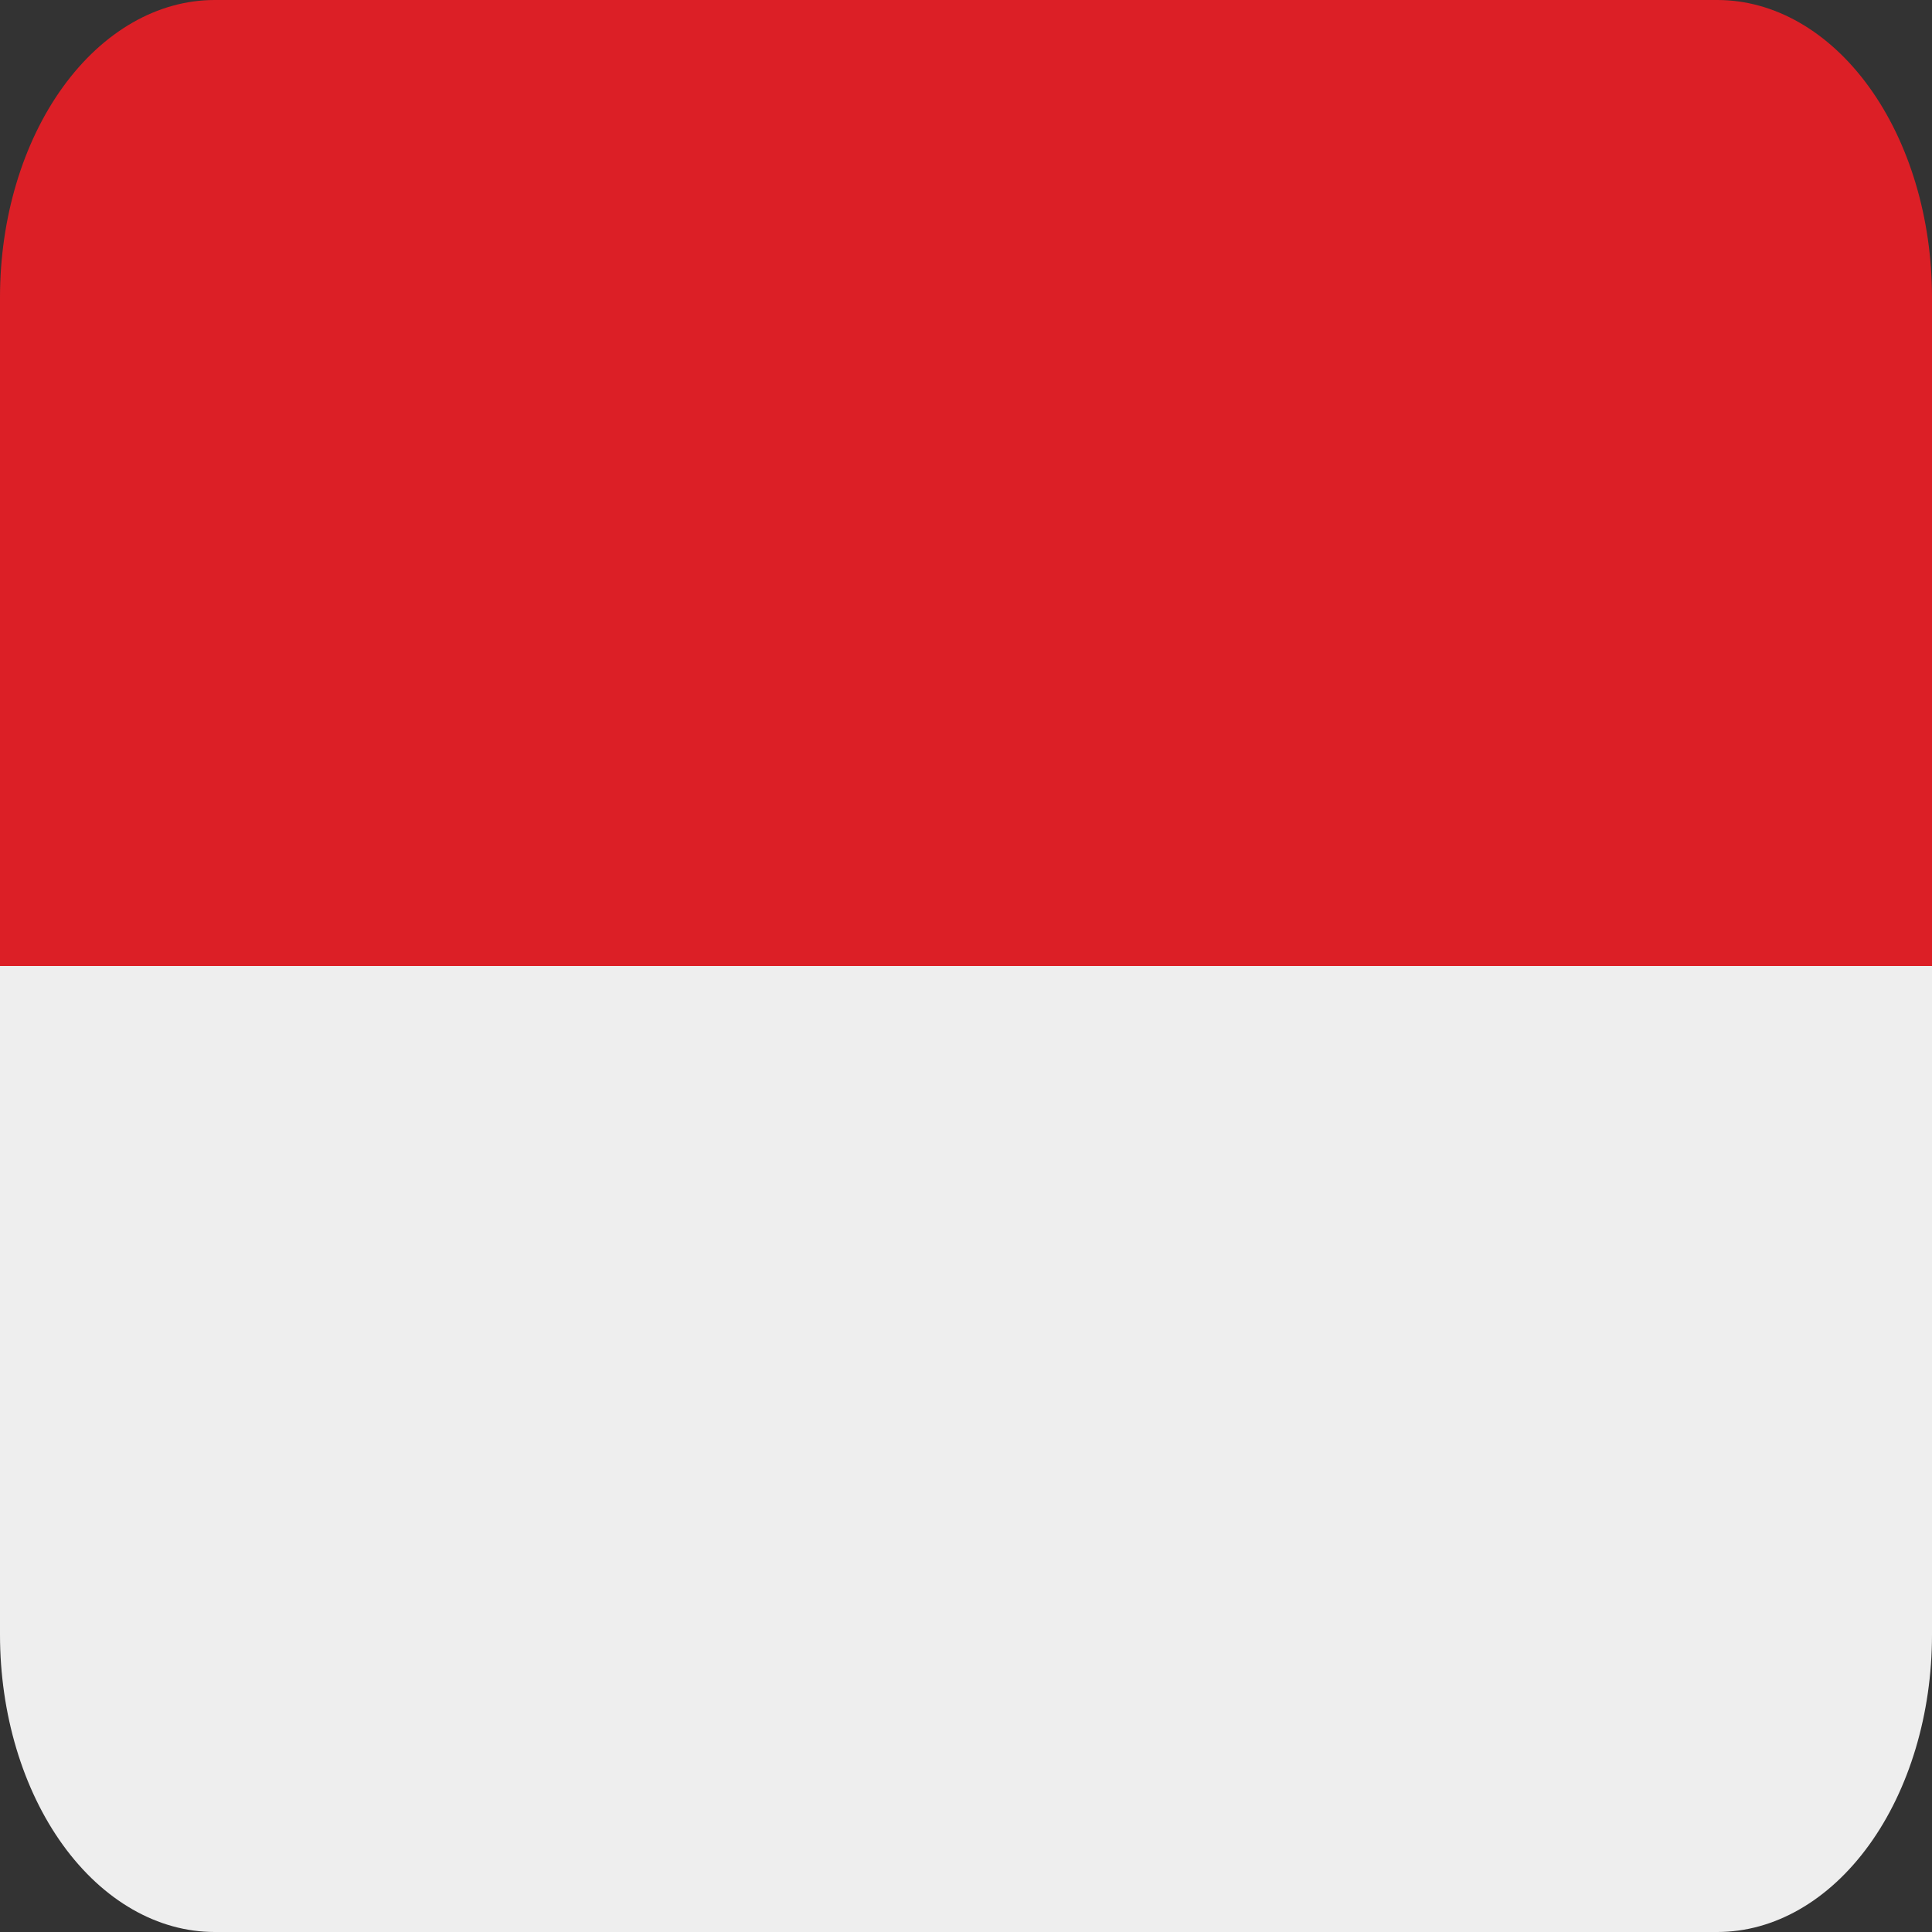 <svg width="20" height="20" viewBox="0 0 20 20" fill="none" xmlns="http://www.w3.org/2000/svg">
<rect x="0" y="0" width="20" height="20" fill="#333333" stroke="none"/>
<path d="M17.778 0H2.222C1.633 0 1.068 0.324 0.651 0.901C0.234 1.478 0 2.261 0 3.077V10H20V3.077C20 2.261 19.766 1.478 19.349 0.901C18.932 0.324 18.367 0 17.778 0Z" fill="#DC1F26"/>
<path d="M20 16.923C20 17.739 19.766 18.522 19.349 19.099C18.932 19.676 18.367 20 17.778 20H2.222C1.633 20 1.068 19.676 0.651 19.099C0.234 18.522 0 17.739 0 16.923V10H20V16.923Z" fill="#EEEEEE"/>
</svg>
